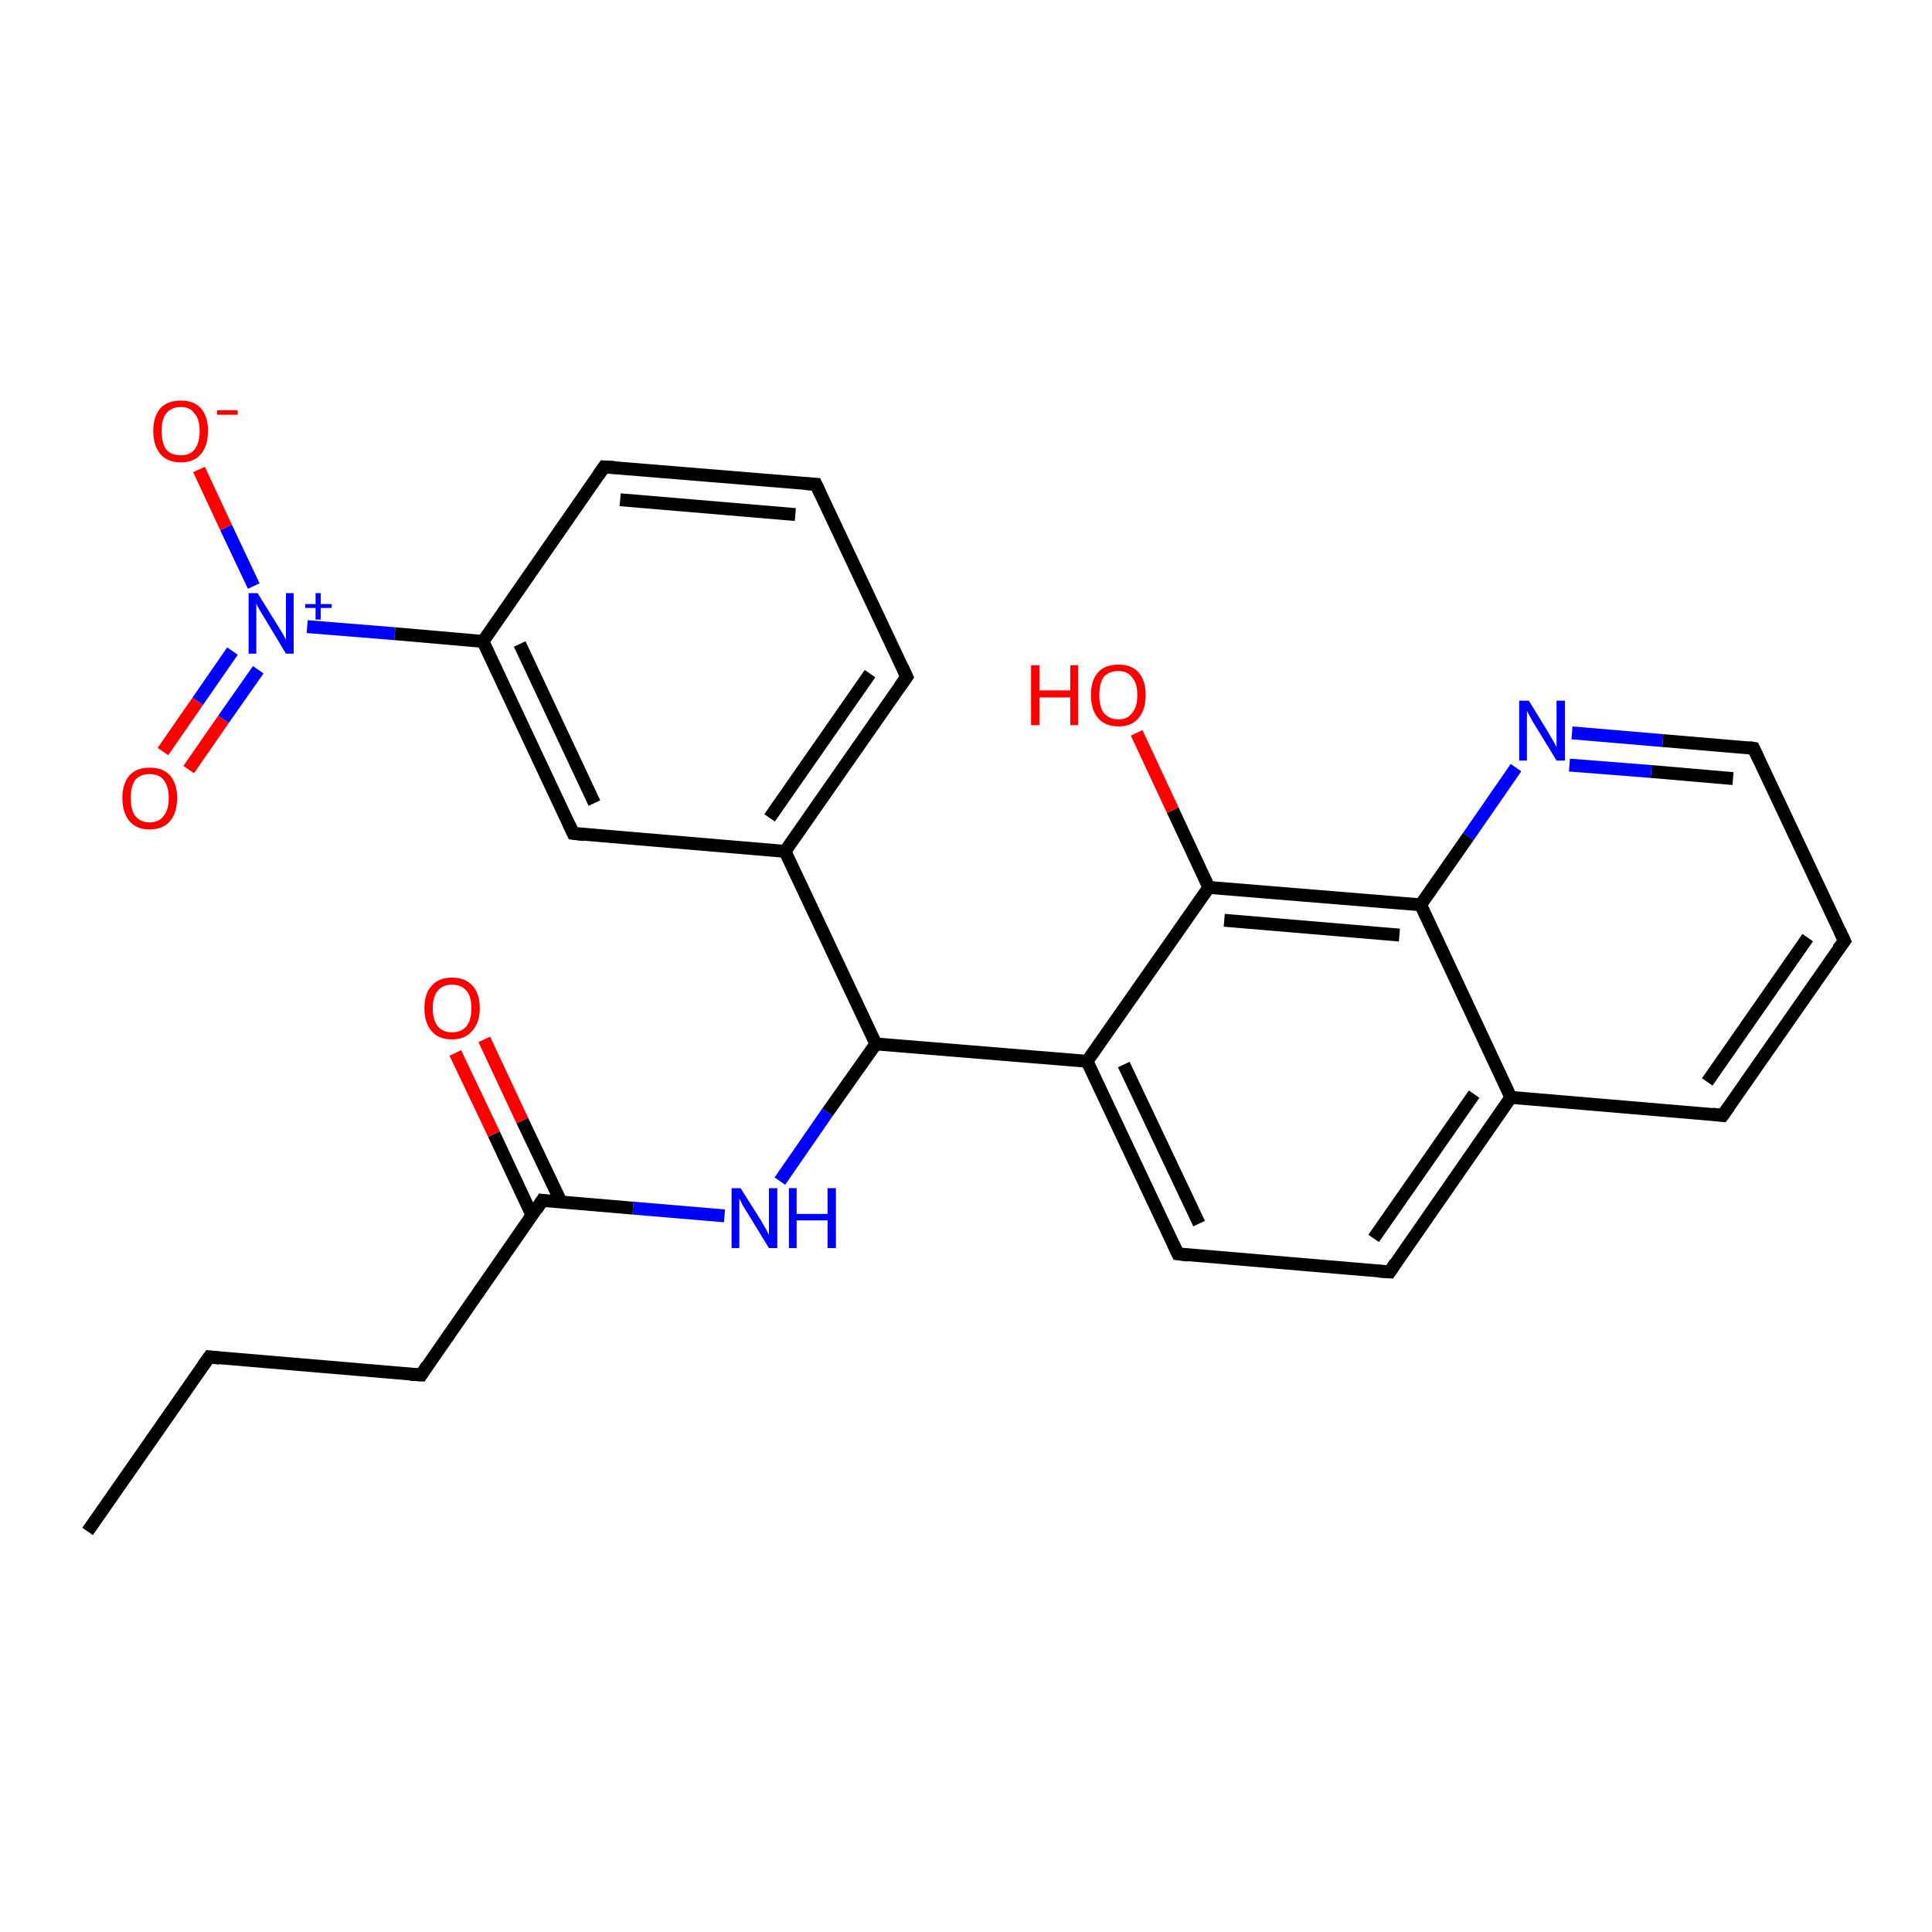 <?xml version='1.0' encoding='iso-8859-1'?>
<svg version='1.1' baseProfile='full'
              xmlns='http://www.w3.org/2000/svg'
                      xmlns:rdkit='http://www.rdkit.org/xml'
                      xmlns:xlink='http://www.w3.org/1999/xlink'
                  xml:space='preserve'
width='300px' height='300px' viewBox='0 0 300 300'>
<!-- END OF HEADER -->
<rect style='opacity:1.0;fill:#FFFFFF;stroke:none' width='300.0' height='300.0' x='0.0' y='0.0'> </rect>
<path class='bond-0 atom-0 atom-1' d='M 13.6,237.8 L 32.5,210.7' style='fill:none;fill-rule:evenodd;stroke:#000000;stroke-width:2.0px;stroke-linecap:butt;stroke-linejoin:miter;stroke-opacity:1' />
<path class='bond-1 atom-1 atom-2' d='M 32.5,210.7 L 65.4,213.5' style='fill:none;fill-rule:evenodd;stroke:#000000;stroke-width:2.0px;stroke-linecap:butt;stroke-linejoin:miter;stroke-opacity:1' />
<path class='bond-2 atom-2 atom-3' d='M 65.4,213.5 L 84.2,186.4' style='fill:none;fill-rule:evenodd;stroke:#000000;stroke-width:2.0px;stroke-linecap:butt;stroke-linejoin:miter;stroke-opacity:1' />
<path class='bond-3 atom-3 atom-4' d='M 87.1,186.6 L 81.1,174.0' style='fill:none;fill-rule:evenodd;stroke:#000000;stroke-width:2.0px;stroke-linecap:butt;stroke-linejoin:miter;stroke-opacity:1' />
<path class='bond-3 atom-3 atom-4' d='M 81.1,174.0 L 75.2,161.4' style='fill:none;fill-rule:evenodd;stroke:#FF0000;stroke-width:2.0px;stroke-linecap:butt;stroke-linejoin:miter;stroke-opacity:1' />
<path class='bond-3 atom-3 atom-4' d='M 82.6,188.7 L 76.7,176.1' style='fill:none;fill-rule:evenodd;stroke:#000000;stroke-width:2.0px;stroke-linecap:butt;stroke-linejoin:miter;stroke-opacity:1' />
<path class='bond-3 atom-3 atom-4' d='M 76.7,176.1 L 70.7,163.5' style='fill:none;fill-rule:evenodd;stroke:#FF0000;stroke-width:2.0px;stroke-linecap:butt;stroke-linejoin:miter;stroke-opacity:1' />
<path class='bond-4 atom-3 atom-5' d='M 84.2,186.4 L 98.3,187.6' style='fill:none;fill-rule:evenodd;stroke:#000000;stroke-width:2.0px;stroke-linecap:butt;stroke-linejoin:miter;stroke-opacity:1' />
<path class='bond-4 atom-3 atom-5' d='M 98.3,187.6 L 112.5,188.8' style='fill:none;fill-rule:evenodd;stroke:#0000FF;stroke-width:2.0px;stroke-linecap:butt;stroke-linejoin:miter;stroke-opacity:1' />
<path class='bond-5 atom-5 atom-6' d='M 121.1,183.4 L 128.5,172.7' style='fill:none;fill-rule:evenodd;stroke:#0000FF;stroke-width:2.0px;stroke-linecap:butt;stroke-linejoin:miter;stroke-opacity:1' />
<path class='bond-5 atom-5 atom-6' d='M 128.5,172.7 L 136.0,162.1' style='fill:none;fill-rule:evenodd;stroke:#000000;stroke-width:2.0px;stroke-linecap:butt;stroke-linejoin:miter;stroke-opacity:1' />
<path class='bond-6 atom-6 atom-7' d='M 136.0,162.1 L 121.9,132.2' style='fill:none;fill-rule:evenodd;stroke:#000000;stroke-width:2.0px;stroke-linecap:butt;stroke-linejoin:miter;stroke-opacity:1' />
<path class='bond-7 atom-7 atom-8' d='M 121.9,132.2 L 140.8,105.1' style='fill:none;fill-rule:evenodd;stroke:#000000;stroke-width:2.0px;stroke-linecap:butt;stroke-linejoin:miter;stroke-opacity:1' />
<path class='bond-7 atom-7 atom-8' d='M 119.5,127.0 L 135.1,104.6' style='fill:none;fill-rule:evenodd;stroke:#000000;stroke-width:2.0px;stroke-linecap:butt;stroke-linejoin:miter;stroke-opacity:1' />
<path class='bond-8 atom-8 atom-9' d='M 140.8,105.1 L 126.7,75.2' style='fill:none;fill-rule:evenodd;stroke:#000000;stroke-width:2.0px;stroke-linecap:butt;stroke-linejoin:miter;stroke-opacity:1' />
<path class='bond-9 atom-9 atom-10' d='M 126.7,75.2 L 93.8,72.5' style='fill:none;fill-rule:evenodd;stroke:#000000;stroke-width:2.0px;stroke-linecap:butt;stroke-linejoin:miter;stroke-opacity:1' />
<path class='bond-9 atom-9 atom-10' d='M 123.5,79.9 L 96.3,77.6' style='fill:none;fill-rule:evenodd;stroke:#000000;stroke-width:2.0px;stroke-linecap:butt;stroke-linejoin:miter;stroke-opacity:1' />
<path class='bond-10 atom-10 atom-11' d='M 93.8,72.5 L 75.0,99.6' style='fill:none;fill-rule:evenodd;stroke:#000000;stroke-width:2.0px;stroke-linecap:butt;stroke-linejoin:miter;stroke-opacity:1' />
<path class='bond-11 atom-11 atom-12' d='M 75.0,99.6 L 89.0,129.4' style='fill:none;fill-rule:evenodd;stroke:#000000;stroke-width:2.0px;stroke-linecap:butt;stroke-linejoin:miter;stroke-opacity:1' />
<path class='bond-11 atom-11 atom-12' d='M 80.7,100.0 L 92.3,124.7' style='fill:none;fill-rule:evenodd;stroke:#000000;stroke-width:2.0px;stroke-linecap:butt;stroke-linejoin:miter;stroke-opacity:1' />
<path class='bond-12 atom-11 atom-13' d='M 75.0,99.6 L 61.3,98.4' style='fill:none;fill-rule:evenodd;stroke:#000000;stroke-width:2.0px;stroke-linecap:butt;stroke-linejoin:miter;stroke-opacity:1' />
<path class='bond-12 atom-11 atom-13' d='M 61.3,98.4 L 47.7,97.3' style='fill:none;fill-rule:evenodd;stroke:#0000FF;stroke-width:2.0px;stroke-linecap:butt;stroke-linejoin:miter;stroke-opacity:1' />
<path class='bond-13 atom-13 atom-14' d='M 39.4,91.0 L 35.1,81.9' style='fill:none;fill-rule:evenodd;stroke:#0000FF;stroke-width:2.0px;stroke-linecap:butt;stroke-linejoin:miter;stroke-opacity:1' />
<path class='bond-13 atom-13 atom-14' d='M 35.1,81.9 L 30.9,72.9' style='fill:none;fill-rule:evenodd;stroke:#FF0000;stroke-width:2.0px;stroke-linecap:butt;stroke-linejoin:miter;stroke-opacity:1' />
<path class='bond-14 atom-13 atom-15' d='M 36.1,101.1 L 30.7,108.9' style='fill:none;fill-rule:evenodd;stroke:#0000FF;stroke-width:2.0px;stroke-linecap:butt;stroke-linejoin:miter;stroke-opacity:1' />
<path class='bond-14 atom-13 atom-15' d='M 30.7,108.9 L 25.3,116.7' style='fill:none;fill-rule:evenodd;stroke:#FF0000;stroke-width:2.0px;stroke-linecap:butt;stroke-linejoin:miter;stroke-opacity:1' />
<path class='bond-14 atom-13 atom-15' d='M 40.1,104.0 L 34.7,111.7' style='fill:none;fill-rule:evenodd;stroke:#0000FF;stroke-width:2.0px;stroke-linecap:butt;stroke-linejoin:miter;stroke-opacity:1' />
<path class='bond-14 atom-13 atom-15' d='M 34.7,111.7 L 29.3,119.5' style='fill:none;fill-rule:evenodd;stroke:#FF0000;stroke-width:2.0px;stroke-linecap:butt;stroke-linejoin:miter;stroke-opacity:1' />
<path class='bond-15 atom-6 atom-16' d='M 136.0,162.1 L 168.8,164.8' style='fill:none;fill-rule:evenodd;stroke:#000000;stroke-width:2.0px;stroke-linecap:butt;stroke-linejoin:miter;stroke-opacity:1' />
<path class='bond-16 atom-16 atom-17' d='M 168.8,164.8 L 182.9,194.7' style='fill:none;fill-rule:evenodd;stroke:#000000;stroke-width:2.0px;stroke-linecap:butt;stroke-linejoin:miter;stroke-opacity:1' />
<path class='bond-16 atom-16 atom-17' d='M 174.5,165.3 L 186.2,190.0' style='fill:none;fill-rule:evenodd;stroke:#000000;stroke-width:2.0px;stroke-linecap:butt;stroke-linejoin:miter;stroke-opacity:1' />
<path class='bond-17 atom-17 atom-18' d='M 182.9,194.7 L 215.8,197.5' style='fill:none;fill-rule:evenodd;stroke:#000000;stroke-width:2.0px;stroke-linecap:butt;stroke-linejoin:miter;stroke-opacity:1' />
<path class='bond-18 atom-18 atom-19' d='M 215.8,197.5 L 234.6,170.4' style='fill:none;fill-rule:evenodd;stroke:#000000;stroke-width:2.0px;stroke-linecap:butt;stroke-linejoin:miter;stroke-opacity:1' />
<path class='bond-18 atom-18 atom-19' d='M 213.3,192.3 L 228.9,169.9' style='fill:none;fill-rule:evenodd;stroke:#000000;stroke-width:2.0px;stroke-linecap:butt;stroke-linejoin:miter;stroke-opacity:1' />
<path class='bond-19 atom-19 atom-20' d='M 234.6,170.4 L 267.5,173.2' style='fill:none;fill-rule:evenodd;stroke:#000000;stroke-width:2.0px;stroke-linecap:butt;stroke-linejoin:miter;stroke-opacity:1' />
<path class='bond-20 atom-20 atom-21' d='M 267.5,173.2 L 286.4,146.1' style='fill:none;fill-rule:evenodd;stroke:#000000;stroke-width:2.0px;stroke-linecap:butt;stroke-linejoin:miter;stroke-opacity:1' />
<path class='bond-20 atom-20 atom-21' d='M 265.1,168.0 L 280.7,145.6' style='fill:none;fill-rule:evenodd;stroke:#000000;stroke-width:2.0px;stroke-linecap:butt;stroke-linejoin:miter;stroke-opacity:1' />
<path class='bond-21 atom-21 atom-22' d='M 286.4,146.1 L 272.3,116.2' style='fill:none;fill-rule:evenodd;stroke:#000000;stroke-width:2.0px;stroke-linecap:butt;stroke-linejoin:miter;stroke-opacity:1' />
<path class='bond-22 atom-22 atom-23' d='M 272.3,116.2 L 258.2,115.0' style='fill:none;fill-rule:evenodd;stroke:#000000;stroke-width:2.0px;stroke-linecap:butt;stroke-linejoin:miter;stroke-opacity:1' />
<path class='bond-22 atom-22 atom-23' d='M 258.2,115.0 L 244.1,113.8' style='fill:none;fill-rule:evenodd;stroke:#0000FF;stroke-width:2.0px;stroke-linecap:butt;stroke-linejoin:miter;stroke-opacity:1' />
<path class='bond-22 atom-22 atom-23' d='M 269.1,120.9 L 256.4,119.8' style='fill:none;fill-rule:evenodd;stroke:#000000;stroke-width:2.0px;stroke-linecap:butt;stroke-linejoin:miter;stroke-opacity:1' />
<path class='bond-22 atom-22 atom-23' d='M 256.4,119.8 L 243.7,118.8' style='fill:none;fill-rule:evenodd;stroke:#0000FF;stroke-width:2.0px;stroke-linecap:butt;stroke-linejoin:miter;stroke-opacity:1' />
<path class='bond-23 atom-23 atom-24' d='M 235.4,119.2 L 228.0,129.9' style='fill:none;fill-rule:evenodd;stroke:#0000FF;stroke-width:2.0px;stroke-linecap:butt;stroke-linejoin:miter;stroke-opacity:1' />
<path class='bond-23 atom-23 atom-24' d='M 228.0,129.9 L 220.6,140.5' style='fill:none;fill-rule:evenodd;stroke:#000000;stroke-width:2.0px;stroke-linecap:butt;stroke-linejoin:miter;stroke-opacity:1' />
<path class='bond-24 atom-24 atom-25' d='M 220.6,140.5 L 187.7,137.8' style='fill:none;fill-rule:evenodd;stroke:#000000;stroke-width:2.0px;stroke-linecap:butt;stroke-linejoin:miter;stroke-opacity:1' />
<path class='bond-24 atom-24 atom-25' d='M 217.3,145.2 L 190.1,142.9' style='fill:none;fill-rule:evenodd;stroke:#000000;stroke-width:2.0px;stroke-linecap:butt;stroke-linejoin:miter;stroke-opacity:1' />
<path class='bond-25 atom-25 atom-26' d='M 187.7,137.8 L 182.1,125.8' style='fill:none;fill-rule:evenodd;stroke:#000000;stroke-width:2.0px;stroke-linecap:butt;stroke-linejoin:miter;stroke-opacity:1' />
<path class='bond-25 atom-25 atom-26' d='M 182.1,125.8 L 176.5,113.8' style='fill:none;fill-rule:evenodd;stroke:#FF0000;stroke-width:2.0px;stroke-linecap:butt;stroke-linejoin:miter;stroke-opacity:1' />
<path class='bond-26 atom-12 atom-7' d='M 89.0,129.4 L 121.9,132.2' style='fill:none;fill-rule:evenodd;stroke:#000000;stroke-width:2.0px;stroke-linecap:butt;stroke-linejoin:miter;stroke-opacity:1' />
<path class='bond-27 atom-25 atom-16' d='M 187.7,137.8 L 168.8,164.8' style='fill:none;fill-rule:evenodd;stroke:#000000;stroke-width:2.0px;stroke-linecap:butt;stroke-linejoin:miter;stroke-opacity:1' />
<path class='bond-28 atom-24 atom-19' d='M 220.6,140.5 L 234.6,170.4' style='fill:none;fill-rule:evenodd;stroke:#000000;stroke-width:2.0px;stroke-linecap:butt;stroke-linejoin:miter;stroke-opacity:1' />
<path d='M 31.5,212.1 L 32.5,210.7 L 34.1,210.9' style='fill:none;stroke:#000000;stroke-width:2.0px;stroke-linecap:butt;stroke-linejoin:miter;stroke-opacity:1;' />
<path d='M 63.7,213.4 L 65.4,213.5 L 66.3,212.1' style='fill:none;stroke:#000000;stroke-width:2.0px;stroke-linecap:butt;stroke-linejoin:miter;stroke-opacity:1;' />
<path d='M 83.3,187.8 L 84.2,186.4 L 84.9,186.5' style='fill:none;stroke:#000000;stroke-width:2.0px;stroke-linecap:butt;stroke-linejoin:miter;stroke-opacity:1;' />
<path d='M 139.8,106.5 L 140.8,105.1 L 140.1,103.6' style='fill:none;stroke:#000000;stroke-width:2.0px;stroke-linecap:butt;stroke-linejoin:miter;stroke-opacity:1;' />
<path d='M 127.4,76.7 L 126.7,75.2 L 125.1,75.1' style='fill:none;stroke:#000000;stroke-width:2.0px;stroke-linecap:butt;stroke-linejoin:miter;stroke-opacity:1;' />
<path d='M 95.5,72.6 L 93.8,72.5 L 92.9,73.8' style='fill:none;stroke:#000000;stroke-width:2.0px;stroke-linecap:butt;stroke-linejoin:miter;stroke-opacity:1;' />
<path d='M 88.3,127.9 L 89.0,129.4 L 90.7,129.6' style='fill:none;stroke:#000000;stroke-width:2.0px;stroke-linecap:butt;stroke-linejoin:miter;stroke-opacity:1;' />
<path d='M 182.2,193.2 L 182.9,194.7 L 184.5,194.9' style='fill:none;stroke:#000000;stroke-width:2.0px;stroke-linecap:butt;stroke-linejoin:miter;stroke-opacity:1;' />
<path d='M 214.1,197.4 L 215.8,197.5 L 216.7,196.1' style='fill:none;stroke:#000000;stroke-width:2.0px;stroke-linecap:butt;stroke-linejoin:miter;stroke-opacity:1;' />
<path d='M 265.9,173.0 L 267.5,173.2 L 268.5,171.8' style='fill:none;stroke:#000000;stroke-width:2.0px;stroke-linecap:butt;stroke-linejoin:miter;stroke-opacity:1;' />
<path d='M 285.4,147.4 L 286.4,146.1 L 285.7,144.6' style='fill:none;stroke:#000000;stroke-width:2.0px;stroke-linecap:butt;stroke-linejoin:miter;stroke-opacity:1;' />
<path d='M 273.0,117.7 L 272.3,116.2 L 271.6,116.1' style='fill:none;stroke:#000000;stroke-width:2.0px;stroke-linecap:butt;stroke-linejoin:miter;stroke-opacity:1;' />
<path class='atom-4' d='M 65.9 156.6
Q 65.9 154.3, 67.0 153.1
Q 68.1 151.8, 70.2 151.8
Q 72.3 151.8, 73.4 153.1
Q 74.5 154.3, 74.5 156.6
Q 74.5 158.8, 73.3 160.1
Q 72.2 161.4, 70.2 161.4
Q 68.1 161.4, 67.0 160.1
Q 65.9 158.8, 65.9 156.6
M 70.2 160.3
Q 71.6 160.3, 72.4 159.4
Q 73.2 158.4, 73.2 156.6
Q 73.2 154.7, 72.4 153.8
Q 71.6 152.9, 70.2 152.9
Q 68.8 152.9, 68.0 153.8
Q 67.2 154.7, 67.2 156.6
Q 67.2 158.4, 68.0 159.4
Q 68.8 160.3, 70.2 160.3
' fill='#FF0000'/>
<path class='atom-5' d='M 115.0 184.5
L 118.1 189.4
Q 118.4 189.9, 118.9 190.8
Q 119.4 191.7, 119.4 191.8
L 119.4 184.5
L 120.7 184.5
L 120.7 193.8
L 119.4 193.8
L 116.1 188.4
Q 115.7 187.8, 115.3 187.1
Q 114.9 186.3, 114.8 186.1
L 114.8 193.8
L 113.6 193.8
L 113.6 184.5
L 115.0 184.5
' fill='#0000FF'/>
<path class='atom-5' d='M 122.5 184.5
L 123.7 184.5
L 123.7 188.5
L 128.5 188.5
L 128.5 184.5
L 129.8 184.5
L 129.8 193.8
L 128.5 193.8
L 128.5 189.5
L 123.7 189.5
L 123.7 193.8
L 122.5 193.8
L 122.5 184.5
' fill='#0000FF'/>
<path class='atom-13' d='M 40.0 92.1
L 43.1 97.1
Q 43.4 97.6, 43.9 98.4
Q 44.4 99.3, 44.4 99.4
L 44.4 92.1
L 45.6 92.1
L 45.6 101.5
L 44.4 101.5
L 41.1 96.0
Q 40.7 95.4, 40.3 94.7
Q 39.9 94.0, 39.8 93.7
L 39.8 101.5
L 38.6 101.5
L 38.6 92.1
L 40.0 92.1
' fill='#0000FF'/>
<path class='atom-13' d='M 47.4 93.8
L 49.0 93.8
L 49.0 92.1
L 49.8 92.1
L 49.8 93.8
L 51.5 93.8
L 51.5 94.4
L 49.8 94.4
L 49.8 96.2
L 49.0 96.2
L 49.0 94.4
L 47.4 94.4
L 47.4 93.8
' fill='#0000FF'/>
<path class='atom-14' d='M 23.8 66.9
Q 23.8 64.7, 24.9 63.4
Q 26.0 62.2, 28.1 62.2
Q 30.1 62.2, 31.2 63.4
Q 32.3 64.7, 32.3 66.9
Q 32.3 69.2, 31.2 70.5
Q 30.1 71.8, 28.1 71.8
Q 26.0 71.8, 24.9 70.5
Q 23.8 69.2, 23.8 66.9
M 28.1 70.7
Q 29.5 70.7, 30.2 69.8
Q 31.0 68.8, 31.0 66.9
Q 31.0 65.1, 30.2 64.2
Q 29.5 63.2, 28.1 63.2
Q 26.6 63.2, 25.8 64.2
Q 25.1 65.1, 25.1 66.9
Q 25.1 68.8, 25.8 69.8
Q 26.6 70.7, 28.1 70.7
' fill='#FF0000'/>
<path class='atom-14' d='M 33.7 63.7
L 36.9 63.7
L 36.9 64.4
L 33.7 64.4
L 33.7 63.7
' fill='#FF0000'/>
<path class='atom-15' d='M 19.0 123.9
Q 19.0 121.7, 20.1 120.4
Q 21.2 119.2, 23.2 119.2
Q 25.3 119.2, 26.4 120.4
Q 27.5 121.7, 27.5 123.9
Q 27.5 126.2, 26.4 127.5
Q 25.3 128.8, 23.2 128.8
Q 21.2 128.8, 20.1 127.5
Q 19.0 126.2, 19.0 123.9
M 23.2 127.7
Q 24.7 127.7, 25.4 126.7
Q 26.2 125.8, 26.2 123.9
Q 26.2 122.1, 25.4 121.1
Q 24.7 120.2, 23.2 120.2
Q 21.8 120.2, 21.0 121.1
Q 20.3 122.1, 20.3 123.9
Q 20.3 125.8, 21.0 126.7
Q 21.8 127.7, 23.2 127.7
' fill='#FF0000'/>
<path class='atom-23' d='M 237.4 108.8
L 240.4 113.7
Q 240.7 114.2, 241.2 115.1
Q 241.7 116.0, 241.7 116.0
L 241.7 108.8
L 243.0 108.8
L 243.0 118.1
L 241.7 118.1
L 238.4 112.7
Q 238.0 112.1, 237.6 111.3
Q 237.2 110.6, 237.1 110.4
L 237.1 118.1
L 235.9 118.1
L 235.9 108.8
L 237.4 108.8
' fill='#0000FF'/>
<path class='atom-26' d='M 160.1 103.3
L 161.4 103.3
L 161.4 107.2
L 166.2 107.2
L 166.2 103.3
L 167.4 103.3
L 167.4 112.6
L 166.2 112.6
L 166.2 108.3
L 161.4 108.3
L 161.4 112.6
L 160.1 112.6
L 160.1 103.3
' fill='#FF0000'/>
<path class='atom-26' d='M 169.4 107.9
Q 169.4 105.7, 170.5 104.4
Q 171.6 103.2, 173.7 103.2
Q 175.7 103.2, 176.8 104.4
Q 177.9 105.7, 177.9 107.9
Q 177.9 110.2, 176.8 111.5
Q 175.7 112.8, 173.7 112.8
Q 171.6 112.8, 170.5 111.5
Q 169.4 110.2, 169.4 107.9
M 173.7 111.7
Q 175.1 111.7, 175.8 110.7
Q 176.6 109.8, 176.6 107.9
Q 176.6 106.1, 175.8 105.2
Q 175.1 104.2, 173.7 104.2
Q 172.2 104.2, 171.4 105.1
Q 170.7 106.1, 170.7 107.9
Q 170.7 109.8, 171.4 110.7
Q 172.2 111.7, 173.7 111.7
' fill='#FF0000'/>
</svg>
